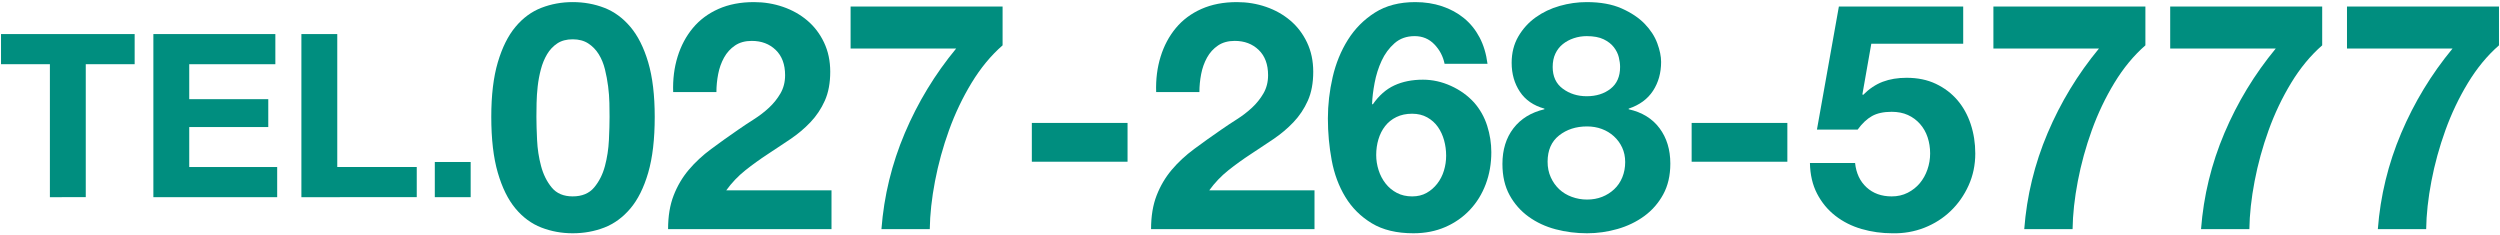 <?xml version="1.0" encoding="utf-8"?>
<!-- Generator: Adobe Illustrator 17.0.0, SVG Export Plug-In . SVG Version: 6.00 Build 0)  -->
<!DOCTYPE svg PUBLIC "-//W3C//DTD SVG 1.1//EN" "http://www.w3.org/Graphics/SVG/1.1/DTD/svg11.dtd">
<svg version="1.1" id="レイヤー_1" xmlns="http://www.w3.org/2000/svg" xmlns:xlink="http://www.w3.org/1999/xlink" x="0px"
	 y="0px" width="308px" height="29px" viewBox="0 0 308 29" enable-background="new 0 0 308 29" xml:space="preserve">
<g id="XMLID_92_">
	<path id="XMLID_97_" fill="#008E7F" d="M0.125,7.912V4.197h16.464v3.715h-6.023v16.379H6.147V7.912H0.125z"/>
	<path id="XMLID_102_" fill="#008E7F" d="M33.924,4.197v3.715h-10.61v4.306h9.737v3.434h-9.737v4.925h10.835v3.715H18.896V4.197
		H33.924z"/>
	<path id="XMLID_105_" fill="#008E7F" d="M41.551,4.197v16.379h9.793v3.715H37.132V4.197H41.551z"/>
	<path id="XMLID_154_" fill="#008E7F" d="M57.986,19.957v4.334h-4.418v-4.334H57.986z"/>
	<path id="XMLID_184_" fill="#008E7F" d="M61.329,7.682c0.535-1.815,1.259-3.271,2.174-4.368c0.914-1.097,1.979-1.88,3.193-2.351
		s2.5-0.705,3.859-0.705c1.384,0,2.683,0.235,3.898,0.705c1.214,0.47,2.285,1.253,3.212,2.351c0.927,1.097,1.658,2.553,2.194,4.368
		c0.535,1.816,0.803,4.055,0.803,6.719c0,2.742-0.268,5.034-0.803,6.875c-0.536,1.841-1.267,3.311-2.194,4.407
		c-0.927,1.097-1.998,1.88-3.212,2.351c-1.215,0.47-2.514,0.705-3.898,0.705c-1.358,0-2.645-0.235-3.859-0.705
		s-2.279-1.254-3.193-2.351c-0.915-1.097-1.639-2.566-2.174-4.407c-0.536-1.841-0.803-4.133-0.803-6.875
		C60.525,11.737,60.793,9.498,61.329,7.682z M66.167,17.241c0.052,1.111,0.215,2.181,0.49,3.212
		c0.274,1.032,0.711,1.914,1.312,2.645c0.6,0.731,1.462,1.097,2.585,1.097c1.149,0,2.03-0.365,2.644-1.097
		c0.613-0.731,1.058-1.612,1.332-2.645c0.274-1.031,0.437-2.102,0.49-3.212c0.052-1.109,0.078-2.057,0.078-2.84
		c0-0.47-0.006-1.038-0.02-1.704s-0.065-1.352-0.157-2.057C74.83,9.935,74.7,9.237,74.53,8.544c-0.17-0.691-0.425-1.312-0.764-1.861
		c-0.34-0.548-0.771-0.992-1.293-1.332c-0.523-0.339-1.163-0.509-1.919-0.509c-0.758,0-1.391,0.17-1.9,0.509
		S67.727,6.135,67.4,6.683c-0.327,0.549-0.582,1.169-0.764,1.861c-0.183,0.692-0.313,1.391-0.392,2.096
		c-0.078,0.705-0.124,1.391-0.137,2.057c-0.014,0.666-0.02,1.234-0.02,1.704C66.088,15.184,66.114,16.132,66.167,17.241z"/>
	<path id="XMLID_880_" fill="#008E7F" d="M83.482,6.977c0.417-1.345,1.044-2.52,1.88-3.525c0.835-1.005,1.886-1.789,3.153-2.351
		c1.267-0.562,2.723-0.842,4.368-0.842c1.253,0,2.448,0.196,3.584,0.587c1.136,0.392,2.135,0.954,2.997,1.685
		c0.862,0.731,1.547,1.632,2.057,2.703c0.509,1.071,0.764,2.272,0.764,3.604c0,1.385-0.222,2.573-0.666,3.565
		c-0.444,0.993-1.032,1.875-1.763,2.645c-0.731,0.771-1.561,1.469-2.488,2.096c-0.927,0.627-1.861,1.248-2.801,1.861
		c-0.94,0.614-1.855,1.273-2.742,1.978c-0.888,0.706-1.672,1.528-2.351,2.468h12.967v4.779H82.307c0-1.593,0.228-2.977,0.686-4.152
		c0.457-1.175,1.077-2.227,1.861-3.154c0.783-0.927,1.704-1.782,2.762-2.566s2.174-1.58,3.35-2.39c0.6-0.417,1.24-0.842,1.919-1.273
		c0.679-0.431,1.299-0.907,1.861-1.43c0.561-0.522,1.031-1.11,1.41-1.763c0.378-0.653,0.568-1.397,0.568-2.233
		c0-1.332-0.385-2.37-1.155-3.115c-0.771-0.744-1.757-1.116-2.958-1.116c-0.81,0-1.495,0.189-2.057,0.568
		c-0.562,0.379-1.012,0.875-1.352,1.489c-0.339,0.614-0.582,1.293-0.725,2.037c-0.144,0.744-0.215,1.482-0.215,2.213h-5.328
		C82.881,9.779,83.064,8.323,83.482,6.977z"/>
	<path id="XMLID_885_" fill="#008E7F" d="M119.699,10.209c-1.11,1.829-2.037,3.774-2.781,5.837
		c-0.744,2.063-1.319,4.153-1.724,6.268c-0.405,2.116-0.621,4.088-0.646,5.916h-5.955c0.313-4.1,1.273-8.043,2.879-11.831
		c1.606-3.787,3.715-7.26,6.327-10.421h-13.006V0.807h18.726v4.779C122.082,6.84,120.809,8.382,119.699,10.209z"/>
	<path id="XMLID_904_" fill="#008E7F" d="M138.914,15.145v4.779h-11.792v-4.779H138.914z"/>
	<path id="XMLID_921_" fill="#008E7F" d="M142.988,6.977c0.417-1.345,1.044-2.52,1.88-3.525c0.835-1.005,1.886-1.789,3.153-2.351
		c1.267-0.562,2.723-0.842,4.368-0.842c1.253,0,2.448,0.196,3.584,0.587c1.136,0.392,2.135,0.954,2.997,1.685
		c0.862,0.731,1.547,1.632,2.057,2.703c0.509,1.071,0.764,2.272,0.764,3.604c0,1.385-0.222,2.573-0.666,3.565
		c-0.444,0.993-1.032,1.875-1.763,2.645c-0.731,0.771-1.561,1.469-2.488,2.096c-0.927,0.627-1.861,1.248-2.801,1.861
		c-0.94,0.614-1.855,1.273-2.742,1.978c-0.888,0.706-1.672,1.528-2.351,2.468h12.967v4.779h-20.136c0-1.593,0.228-2.977,0.686-4.152
		c0.457-1.175,1.077-2.227,1.861-3.154c0.783-0.927,1.704-1.782,2.762-2.566s2.174-1.58,3.35-2.39c0.6-0.417,1.24-0.842,1.919-1.273
		c0.679-0.431,1.299-0.907,1.861-1.43c0.561-0.522,1.031-1.11,1.41-1.763c0.378-0.653,0.568-1.397,0.568-2.233
		c0-1.332-0.385-2.37-1.155-3.115c-0.771-0.744-1.757-1.116-2.958-1.116c-0.81,0-1.495,0.189-2.057,0.568
		c-0.562,0.379-1.012,0.875-1.352,1.489c-0.339,0.614-0.582,1.293-0.725,2.037c-0.144,0.744-0.215,1.482-0.215,2.213h-5.328
		C142.387,9.779,142.57,8.323,142.988,6.977z"/>
	<path id="XMLID_1017_" fill="#008E7F" d="M176.718,5.469c-0.653-0.679-1.463-1.019-2.429-1.019c-0.993,0-1.822,0.294-2.488,0.882
		c-0.666,0.587-1.195,1.306-1.586,2.154c-0.392,0.849-0.68,1.757-0.862,2.723c-0.183,0.967-0.288,1.829-0.313,2.585l0.078,0.079
		c0.757-1.097,1.646-1.88,2.664-2.351s2.194-0.705,3.526-0.705c1.175,0,2.324,0.254,3.447,0.764c1.123,0.509,2.076,1.195,2.86,2.057
		c0.73,0.836,1.266,1.79,1.606,2.86c0.339,1.071,0.509,2.155,0.509,3.251c0,1.411-0.229,2.723-0.686,3.937
		c-0.457,1.215-1.11,2.272-1.958,3.173c-0.849,0.901-1.861,1.606-3.036,2.116c-1.175,0.509-2.481,0.764-3.917,0.764
		c-2.063,0-3.774-0.411-5.132-1.234c-1.358-0.823-2.442-1.9-3.252-3.232s-1.371-2.84-1.684-4.525
		c-0.313-1.685-0.47-3.401-0.47-5.151c0-1.697,0.196-3.395,0.587-5.093c0.392-1.697,1.019-3.232,1.88-4.603s1.972-2.488,3.33-3.35
		c1.357-0.862,3.017-1.292,4.975-1.292c1.175,0,2.272,0.17,3.291,0.509c1.019,0.34,1.92,0.829,2.703,1.469
		c0.784,0.641,1.423,1.43,1.92,2.37c0.496,0.94,0.822,2.024,0.979,3.251h-5.289C177.788,6.945,177.37,6.149,176.718,5.469z
		 M172.036,14.421c-0.562,0.274-1.025,0.646-1.391,1.116c-0.366,0.47-0.64,1.013-0.823,1.626c-0.183,0.614-0.274,1.26-0.274,1.939
		c0,0.627,0.098,1.248,0.294,1.861c0.196,0.614,0.483,1.163,0.862,1.646c0.378,0.483,0.842,0.869,1.391,1.156
		c0.548,0.288,1.175,0.431,1.88,0.431c0.679,0,1.273-0.143,1.782-0.431c0.509-0.287,0.946-0.666,1.312-1.136
		c0.365-0.47,0.64-1.005,0.823-1.606c0.182-0.601,0.274-1.214,0.274-1.841c0-0.652-0.085-1.286-0.254-1.9
		c-0.17-0.613-0.425-1.162-0.764-1.646c-0.339-0.483-0.777-0.875-1.312-1.175c-0.536-0.3-1.156-0.45-1.861-0.45
		C173.244,14.01,172.598,14.146,172.036,14.421z"/>
	<path id="XMLID_1020_" fill="#008E7F" d="M187.06,4.49c0.548-0.94,1.26-1.724,2.135-2.351c0.875-0.627,1.861-1.097,2.958-1.41
		c1.097-0.313,2.207-0.47,3.33-0.47c1.697,0,3.134,0.261,4.309,0.783c1.175,0.523,2.122,1.156,2.84,1.9
		c0.718,0.744,1.234,1.541,1.547,2.39s0.47,1.613,0.47,2.292c0,1.358-0.333,2.546-0.999,3.565s-1.665,1.75-2.997,2.194v0.078
		c1.645,0.366,2.912,1.143,3.8,2.331c0.888,1.188,1.332,2.644,1.332,4.368c0,1.463-0.294,2.729-0.882,3.8
		c-0.587,1.071-1.365,1.958-2.331,2.664c-0.967,0.705-2.063,1.234-3.291,1.586s-2.481,0.529-3.761,0.529
		c-1.332,0-2.618-0.164-3.858-0.49c-1.241-0.326-2.351-0.842-3.33-1.547s-1.763-1.593-2.351-2.664
		c-0.587-1.07-0.881-2.35-0.881-3.839c0-1.75,0.451-3.212,1.352-4.388s2.174-1.958,3.82-2.351v-0.078
		c-1.332-0.366-2.338-1.058-3.017-2.076c-0.68-1.019-1.019-2.207-1.019-3.565C186.237,6.514,186.512,5.43,187.06,4.49z
		 M191.056,21.844c0.261,0.575,0.607,1.064,1.038,1.469c0.431,0.405,0.946,0.719,1.547,0.94c0.601,0.222,1.228,0.333,1.88,0.333
		c0.679,0,1.299-0.111,1.861-0.333c0.562-0.222,1.058-0.535,1.489-0.94c0.431-0.404,0.764-0.894,0.999-1.469
		c0.235-0.574,0.353-1.201,0.353-1.881c0-0.652-0.124-1.247-0.372-1.782c-0.249-0.535-0.588-0.999-1.019-1.391
		c-0.431-0.392-0.927-0.692-1.489-0.901c-0.562-0.209-1.169-0.313-1.822-0.313c-1.358,0-2.507,0.372-3.447,1.116
		c-0.94,0.745-1.41,1.822-1.41,3.232C190.664,20.63,190.794,21.27,191.056,21.844z M192.544,10.934
		c0.835,0.614,1.815,0.921,2.938,0.921c1.175,0,2.155-0.307,2.938-0.921c0.784-0.613,1.175-1.508,1.175-2.683
		c0-0.366-0.052-0.764-0.157-1.195c-0.104-0.431-0.307-0.842-0.607-1.234c-0.301-0.392-0.719-0.718-1.254-0.979
		c-0.535-0.261-1.234-0.392-2.096-0.392c-0.548,0-1.077,0.085-1.586,0.255c-0.509,0.17-0.96,0.411-1.352,0.725
		s-0.699,0.705-0.92,1.175c-0.223,0.47-0.333,1.019-0.333,1.646C191.291,9.426,191.708,10.321,192.544,10.934z"/>
	<path id="XMLID_1024_" fill="#008E7F" d="M220.202,15.145v4.779H208.41v-4.779H220.202z"/>
	<path id="XMLID_1026_" fill="#008E7F" d="M230.544,5.391l-1.097,6.229l0.079,0.079c0.757-0.757,1.567-1.299,2.429-1.626
		c0.862-0.326,1.841-0.489,2.938-0.489c1.358,0,2.559,0.248,3.604,0.744c1.044,0.497,1.926,1.162,2.645,1.998
		c0.718,0.836,1.266,1.821,1.645,2.958c0.378,1.136,0.568,2.344,0.568,3.624c0,1.411-0.274,2.723-0.823,3.937
		c-0.548,1.215-1.287,2.266-2.213,3.154c-0.927,0.888-2.005,1.574-3.232,2.057c-1.228,0.483-2.534,0.711-3.917,0.686
		c-1.332,0-2.605-0.176-3.819-0.529c-1.215-0.353-2.292-0.895-3.232-1.626c-0.94-0.73-1.691-1.639-2.253-2.723
		c-0.562-1.083-0.855-2.344-0.881-3.78h5.563c0.13,1.254,0.601,2.252,1.41,2.997c0.809,0.744,1.841,1.116,3.095,1.116
		c0.731,0,1.391-0.15,1.979-0.45c0.587-0.3,1.083-0.692,1.489-1.175c0.404-0.483,0.718-1.044,0.94-1.685
		c0.222-0.64,0.333-1.299,0.333-1.979c0-0.705-0.104-1.371-0.313-1.998c-0.209-0.627-0.522-1.175-0.94-1.646
		c-0.418-0.47-0.915-0.835-1.489-1.097c-0.575-0.261-1.241-0.392-1.998-0.392c-0.993,0-1.802,0.176-2.429,0.529
		s-1.214,0.908-1.763,1.665h-5.015l2.703-15.161h15.317v4.583H230.544z"/>
	<path id="XMLID_1028_" fill="#008E7F" d="M260.493,10.209c-1.11,1.829-2.037,3.774-2.781,5.837
		c-0.744,2.063-1.319,4.153-1.724,6.268c-0.405,2.116-0.621,4.088-0.646,5.916h-5.955c0.313-4.1,1.273-8.043,2.879-11.831
		c1.606-3.787,3.715-7.26,6.327-10.421h-13.006V0.807h18.726v4.779C262.876,6.84,261.603,8.382,260.493,10.209z"/>
	<path id="XMLID_1030_" fill="#008E7F" d="M282.274,10.209c-1.11,1.829-2.037,3.774-2.781,5.837
		c-0.744,2.063-1.319,4.153-1.724,6.268c-0.405,2.116-0.621,4.088-0.646,5.916h-5.955c0.313-4.1,1.273-8.043,2.879-11.831
		c1.606-3.787,3.715-7.26,6.327-10.421h-13.006V0.807h18.726v4.779C284.657,6.84,283.384,8.382,282.274,10.209z"/>
	<path id="XMLID_1032_" fill="#008E7F" d="M304.055,10.209c-1.11,1.829-2.037,3.774-2.781,5.837
		c-0.744,2.063-1.319,4.153-1.724,6.268c-0.405,2.116-0.621,4.088-0.646,5.916h-5.955c0.313-4.1,1.273-8.043,2.879-11.831
		c1.606-3.787,3.715-7.26,6.327-10.421h-13.006V0.807h18.726v4.779C306.438,6.84,305.165,8.382,304.055,10.209z"/>
</g>
</svg>
